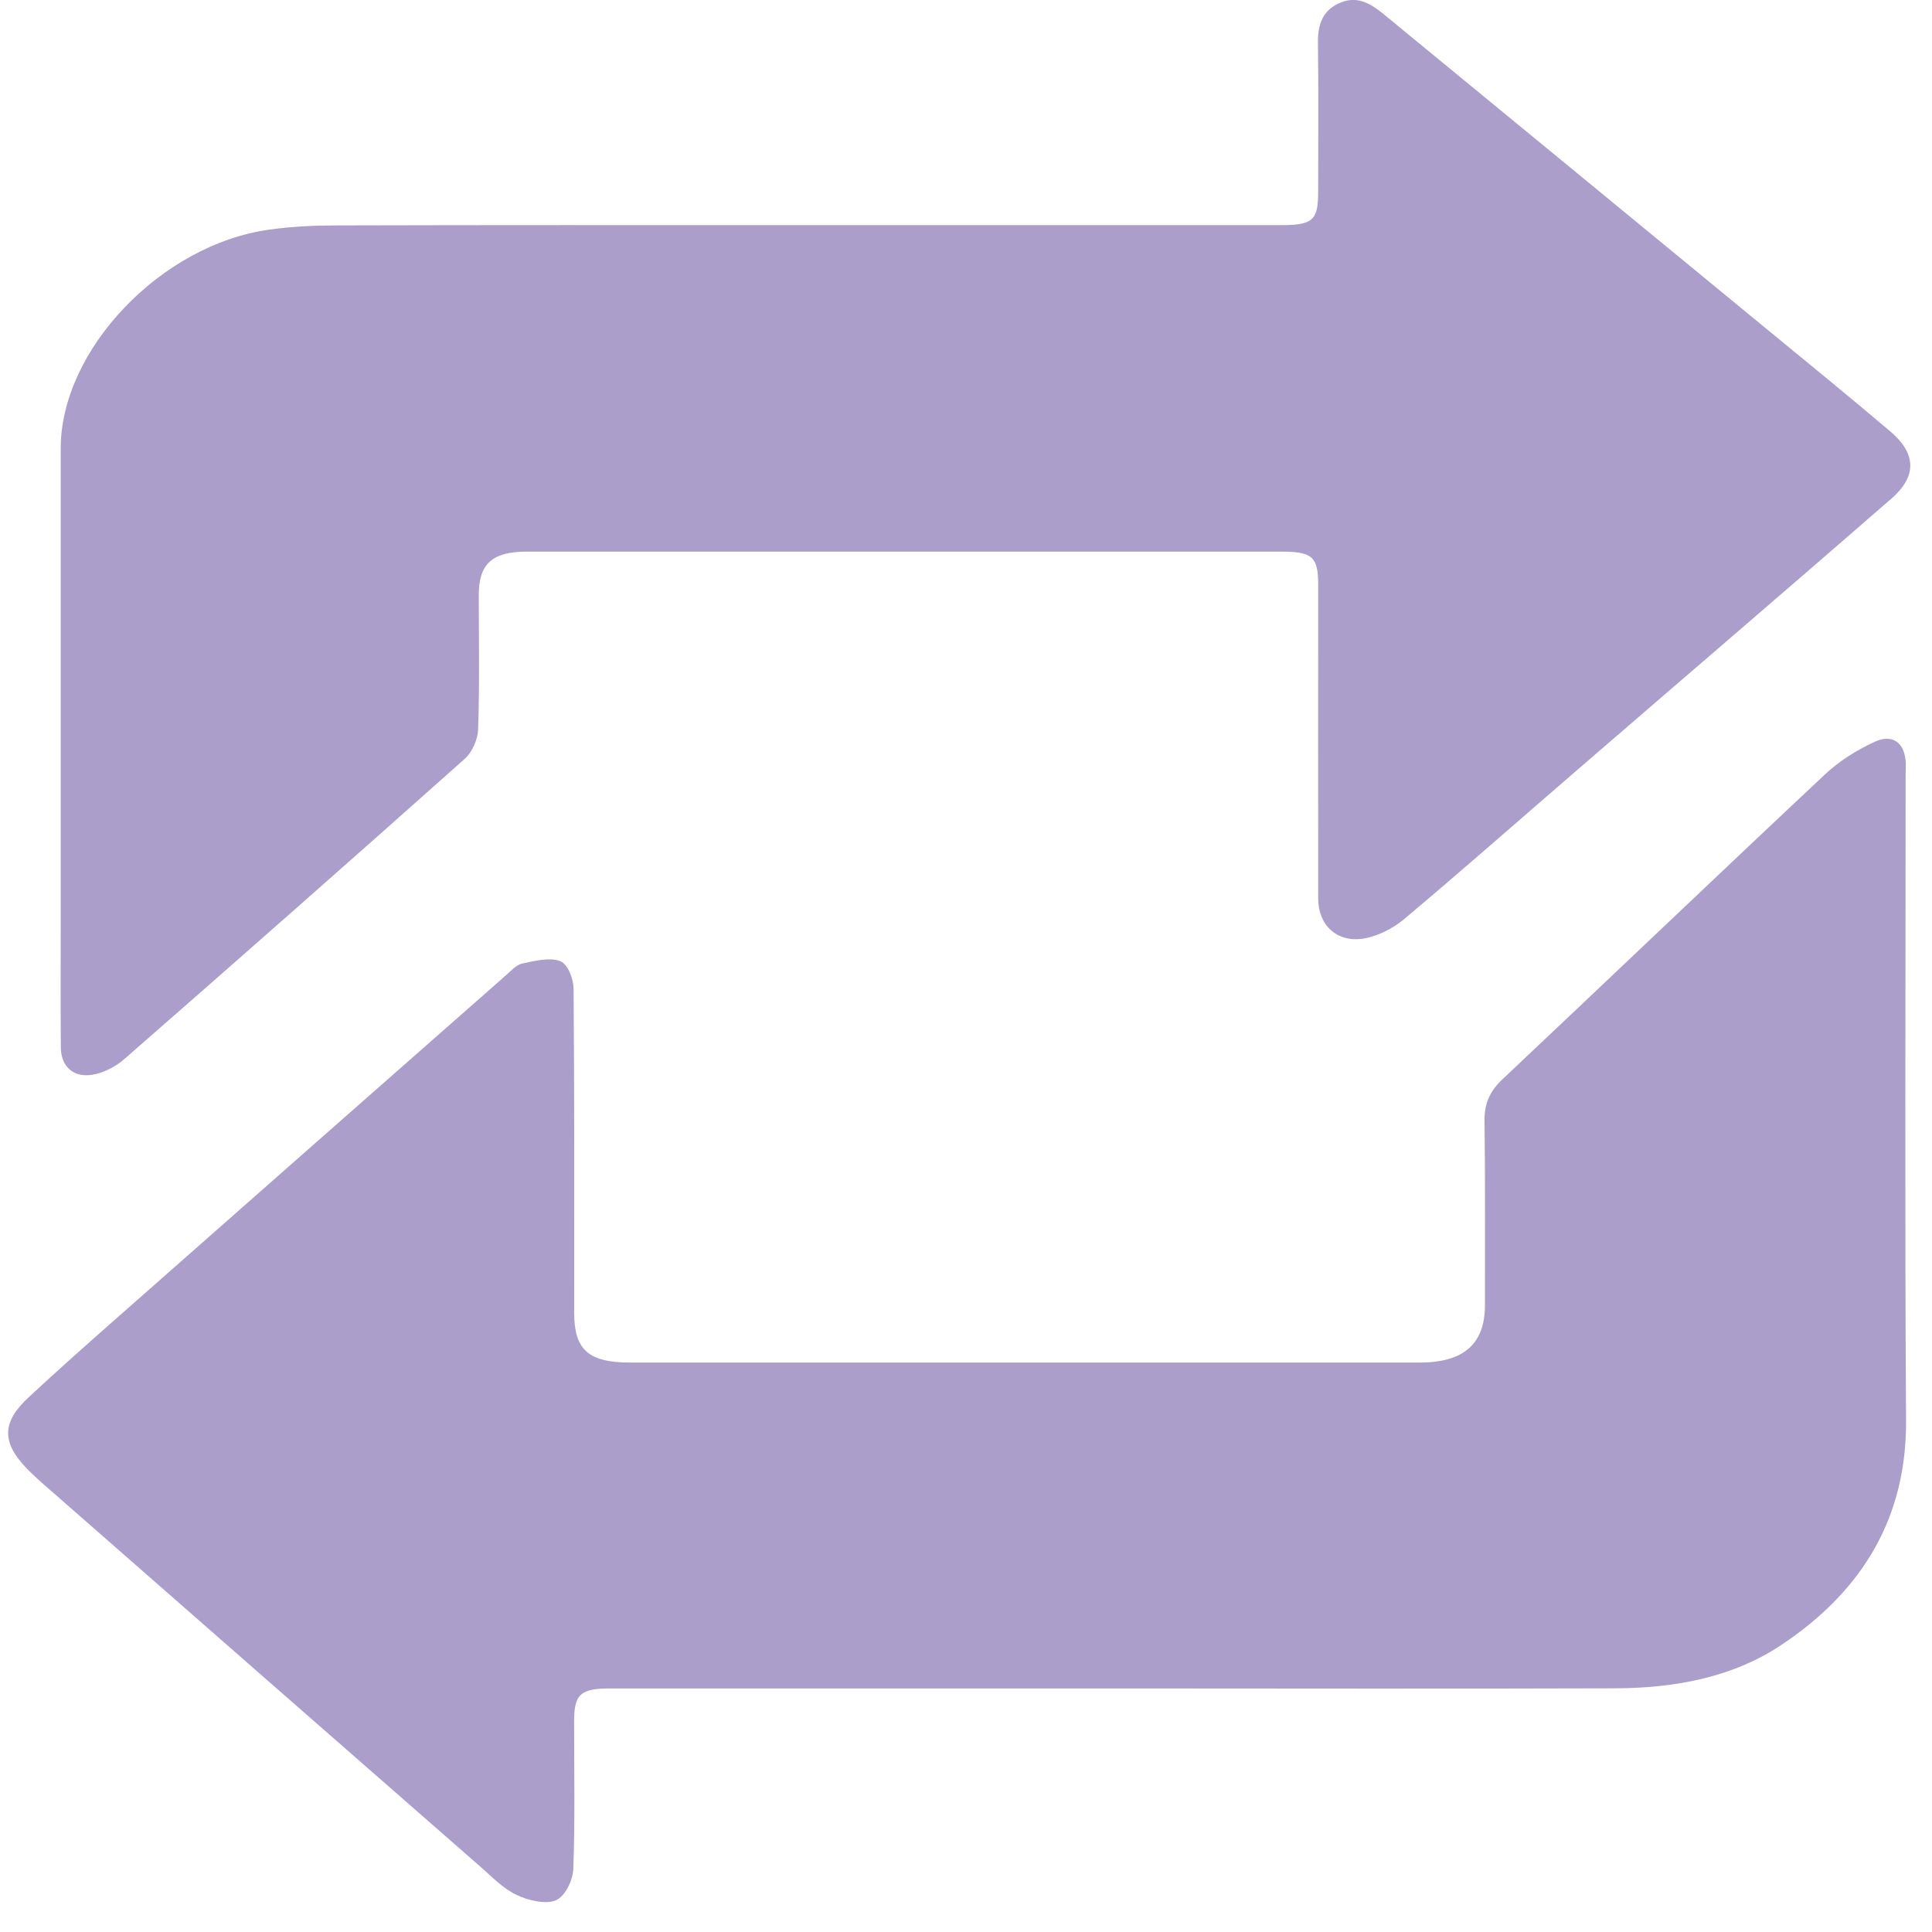 <svg xmlns:xlink="http://www.w3.org/1999/xlink"  width="14" height="14" viewBox="0 0 46 46" fill="none" xmlns="http://www.w3.org/2000/svg"><path d="M26.55 40.201C22.546 40.201 18.541 40.201 14.537 40.201C13.817 40.201 13.669 40.337 13.669 40.99C13.669 42.158 13.693 43.329 13.65 44.5C13.64 44.763 13.463 45.145 13.236 45.245C13.001 45.349 12.571 45.248 12.299 45.117C11.974 44.962 11.716 44.688 11.446 44.452C8.107 41.533 4.77 38.611 1.433 35.686C1.163 35.45 0.884 35.217 0.635 34.961C0.033 34.339 0.045 33.857 0.684 33.267C1.33 32.666 1.991 32.079 2.652 31.495C5.781 28.736 8.912 25.977 12.045 23.222C12.168 23.115 12.293 22.969 12.443 22.939C12.738 22.876 13.1 22.788 13.343 22.887C13.526 22.962 13.655 23.315 13.657 23.542C13.678 26.112 13.671 28.686 13.671 31.255C13.671 32.14 14.012 32.442 15.004 32.442C21.271 32.442 27.537 32.442 33.802 32.442C34.852 32.442 35.357 31.996 35.356 31.072C35.354 29.61 35.365 28.146 35.346 26.684C35.341 26.288 35.464 25.986 35.774 25.696C38.337 23.282 40.879 20.851 43.447 18.443C43.78 18.129 44.201 17.861 44.635 17.662C45.042 17.474 45.318 17.664 45.368 18.079C45.383 18.2 45.372 18.324 45.372 18.448C45.372 23.574 45.35 28.701 45.382 33.827C45.396 36.078 44.394 37.85 42.407 39.169C41.256 39.937 39.878 40.193 38.463 40.198C34.491 40.212 30.52 40.201 26.55 40.201Z" fill="#AB9ECB"></path><path d="M18.83 5.361C22.714 5.361 26.598 5.361 30.482 5.361C31.259 5.361 31.385 5.25 31.385 4.566C31.385 3.379 31.395 2.194 31.38 1.01C31.375 0.588 31.488 0.23 31.934 0.055C32.362 -0.113 32.689 0.127 32.989 0.374C36.033 2.876 39.079 5.378 42.122 7.882C43.086 8.674 44.055 9.464 45.004 10.269C45.626 10.795 45.648 11.336 45.035 11.871C42.527 14.054 40.001 16.217 37.484 18.392C36.133 19.559 34.796 20.738 33.426 21.888C33.168 22.106 32.802 22.292 32.458 22.348C31.821 22.446 31.386 22.018 31.385 21.394C31.383 18.898 31.385 16.406 31.385 13.911C31.385 13.259 31.243 13.134 30.509 13.134C24.519 13.134 18.53 13.134 12.541 13.134C11.719 13.134 11.398 13.426 11.399 14.172C11.4 15.235 11.42 16.296 11.384 17.36C11.377 17.602 11.248 17.905 11.058 18.074C8.373 20.467 5.672 22.847 2.959 25.217C2.753 25.399 2.452 25.554 2.173 25.593C1.728 25.654 1.452 25.374 1.449 24.944C1.44 23.943 1.446 22.942 1.446 21.941C1.446 18.185 1.446 14.428 1.446 10.672C1.446 8.333 3.833 5.821 6.415 5.467C6.937 5.393 7.476 5.368 8.007 5.367C11.614 5.357 15.222 5.36 18.83 5.361Z" fill="#AB9ECB"></path></svg>